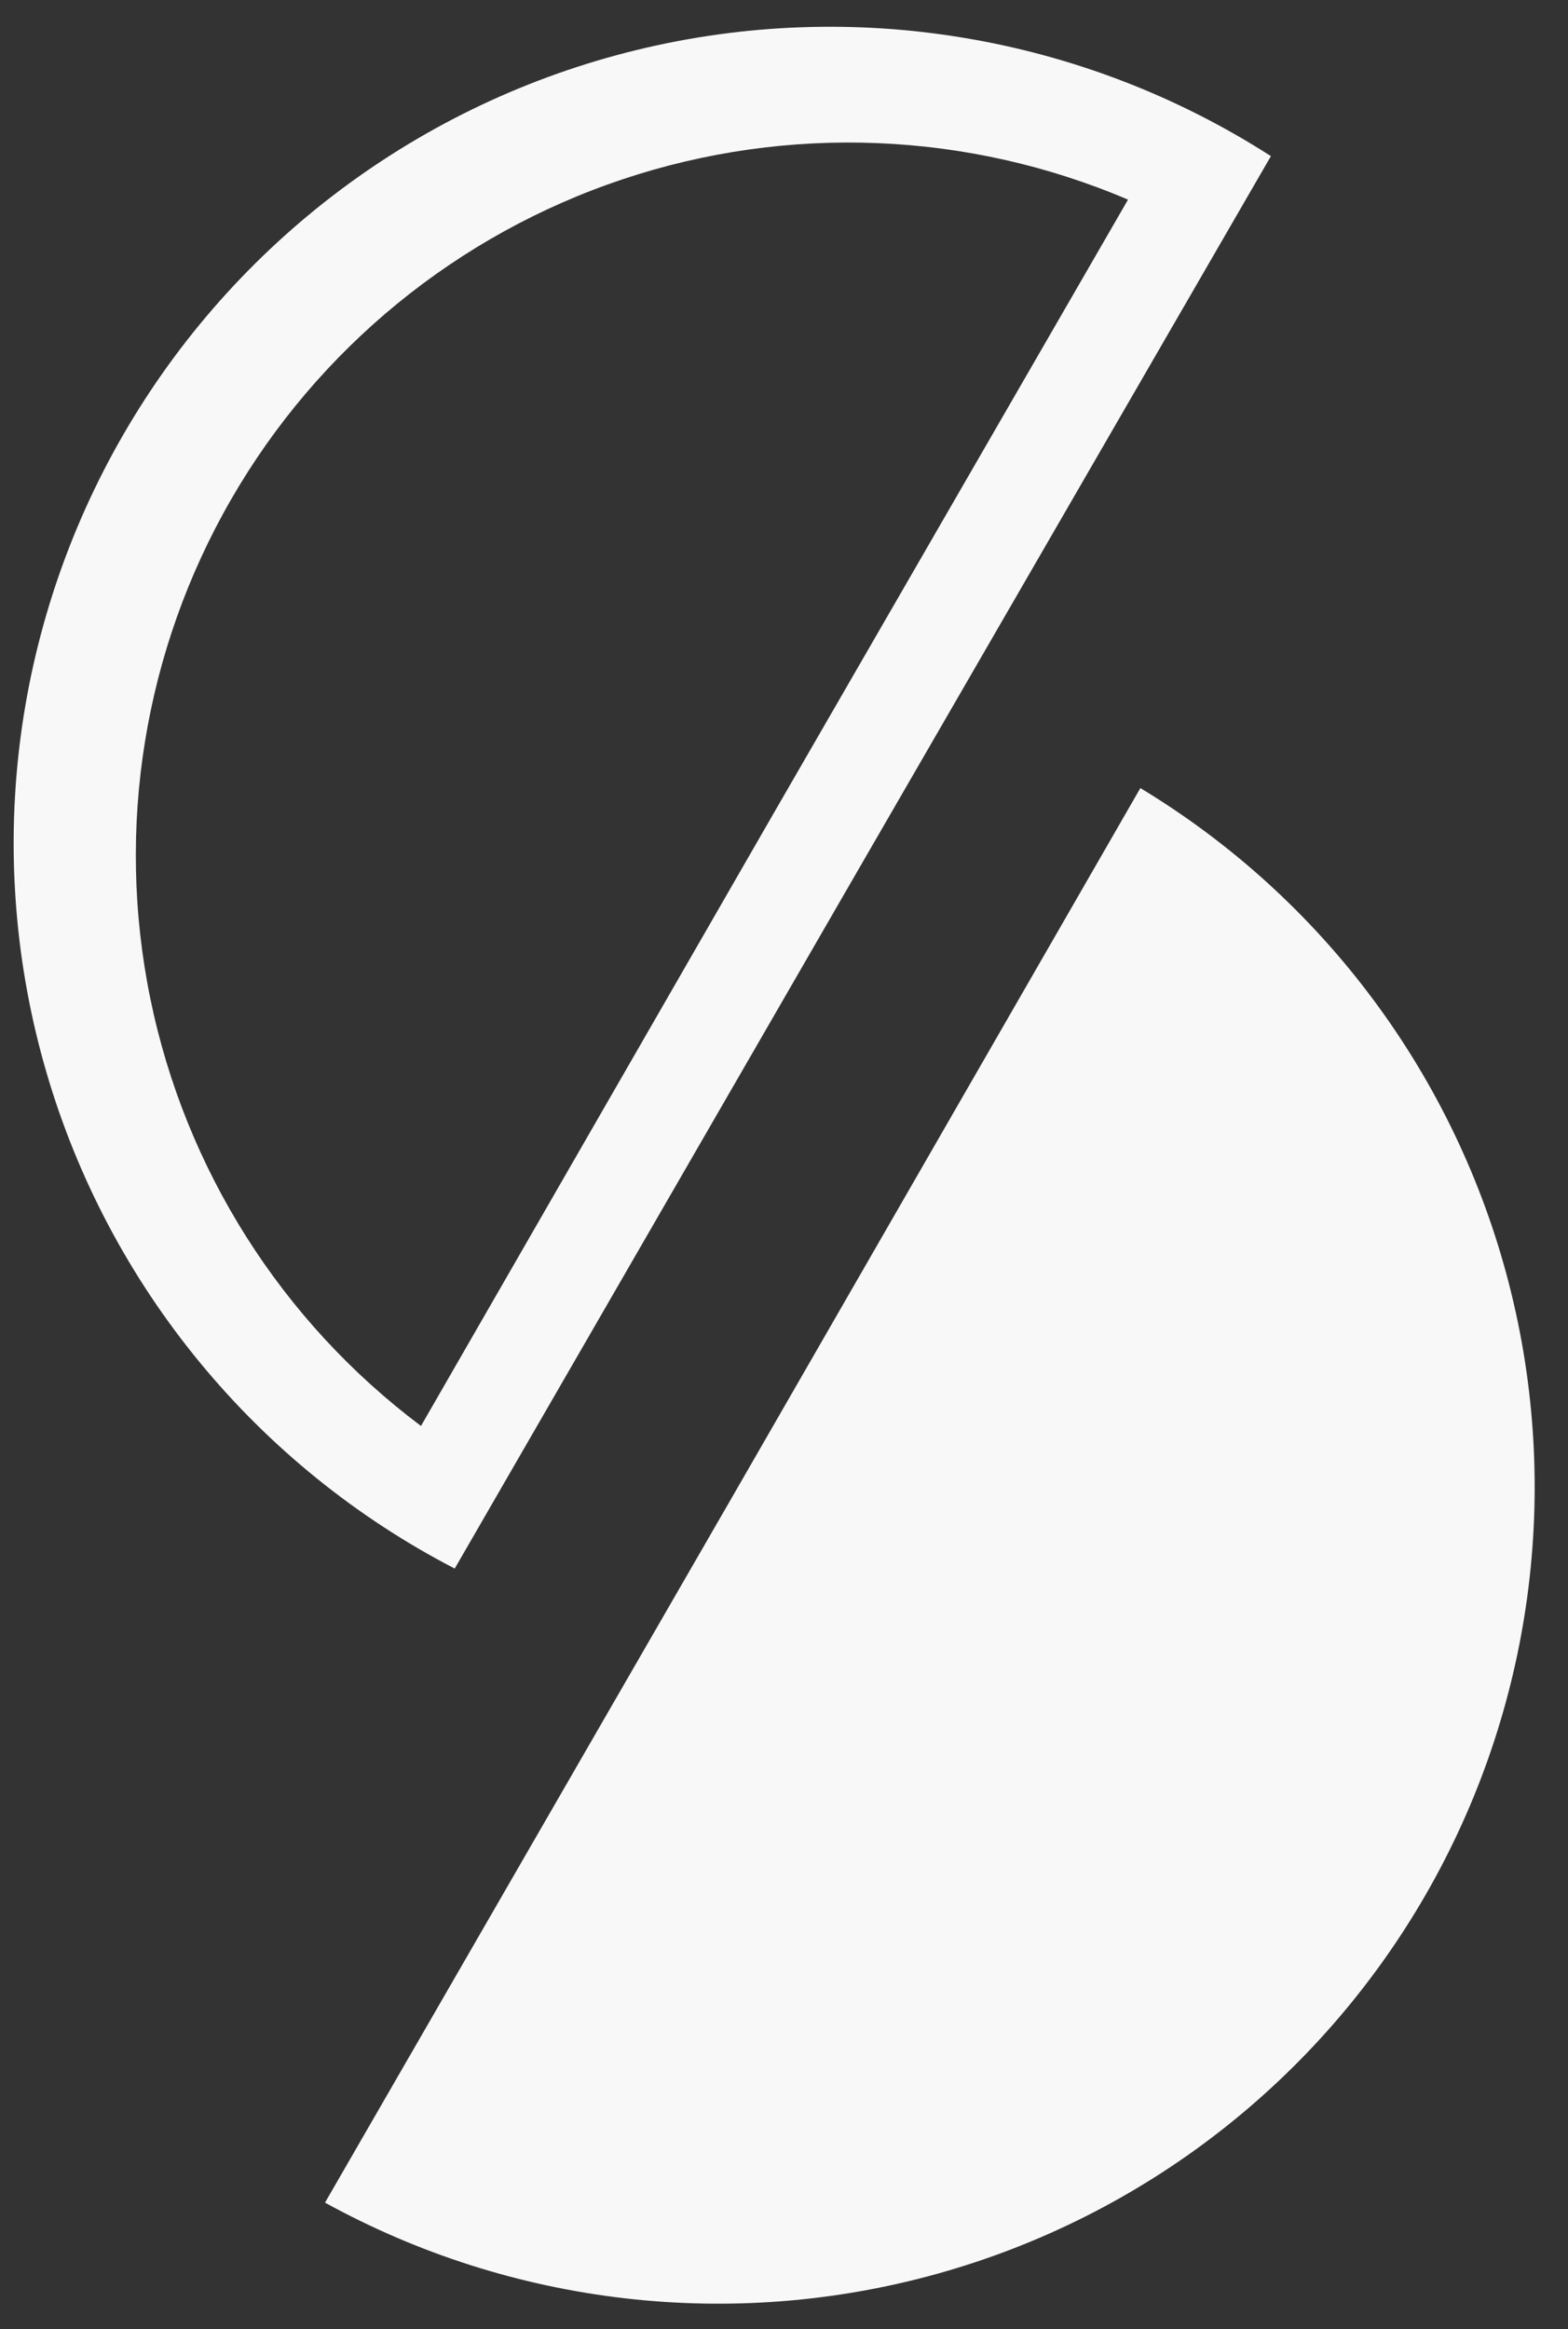 <svg width="33" height="49" viewBox="0 0 33 49" fill="none" xmlns="http://www.w3.org/2000/svg">
<rect x="0" y="0" width="33" height="49" fill="#333333" stroke="none"/>
<path d="M23.74 4.2L16.3 17.08L8.86 30C5.927 27.8 3.9 24.602 3.164 21.01C2.428 17.418 3.033 13.681 4.865 10.505C6.697 7.328 9.629 4.933 13.106 3.771C16.584 2.61 20.367 2.762 23.74 4.2ZM26.74 3.28C24.785 2.026 22.595 1.182 20.304 0.799C18.013 0.415 15.668 0.5 13.411 1.049C11.153 1.597 9.031 2.598 7.171 3.99C5.312 5.382 3.754 7.137 2.592 9.149C1.43 11.16 0.688 13.386 0.41 15.693C0.133 17.999 0.327 20.338 0.979 22.567C1.631 24.797 2.729 26.871 4.206 28.664C5.682 30.457 7.507 31.932 9.57 33L18.16 18.13L26.75 3.28H26.74Z" fill="#F8F8F8"/>
<path d="M15.43 31.46L6.84 46.34C10.78 48.506 15.412 49.042 19.742 47.832C24.072 46.622 27.755 43.763 30.001 39.868C32.247 35.973 32.877 31.352 31.755 26.999C30.633 22.645 27.849 18.904 24 16.58L15.43 31.46Z" fill="#F8F8F8"/>
</svg>

